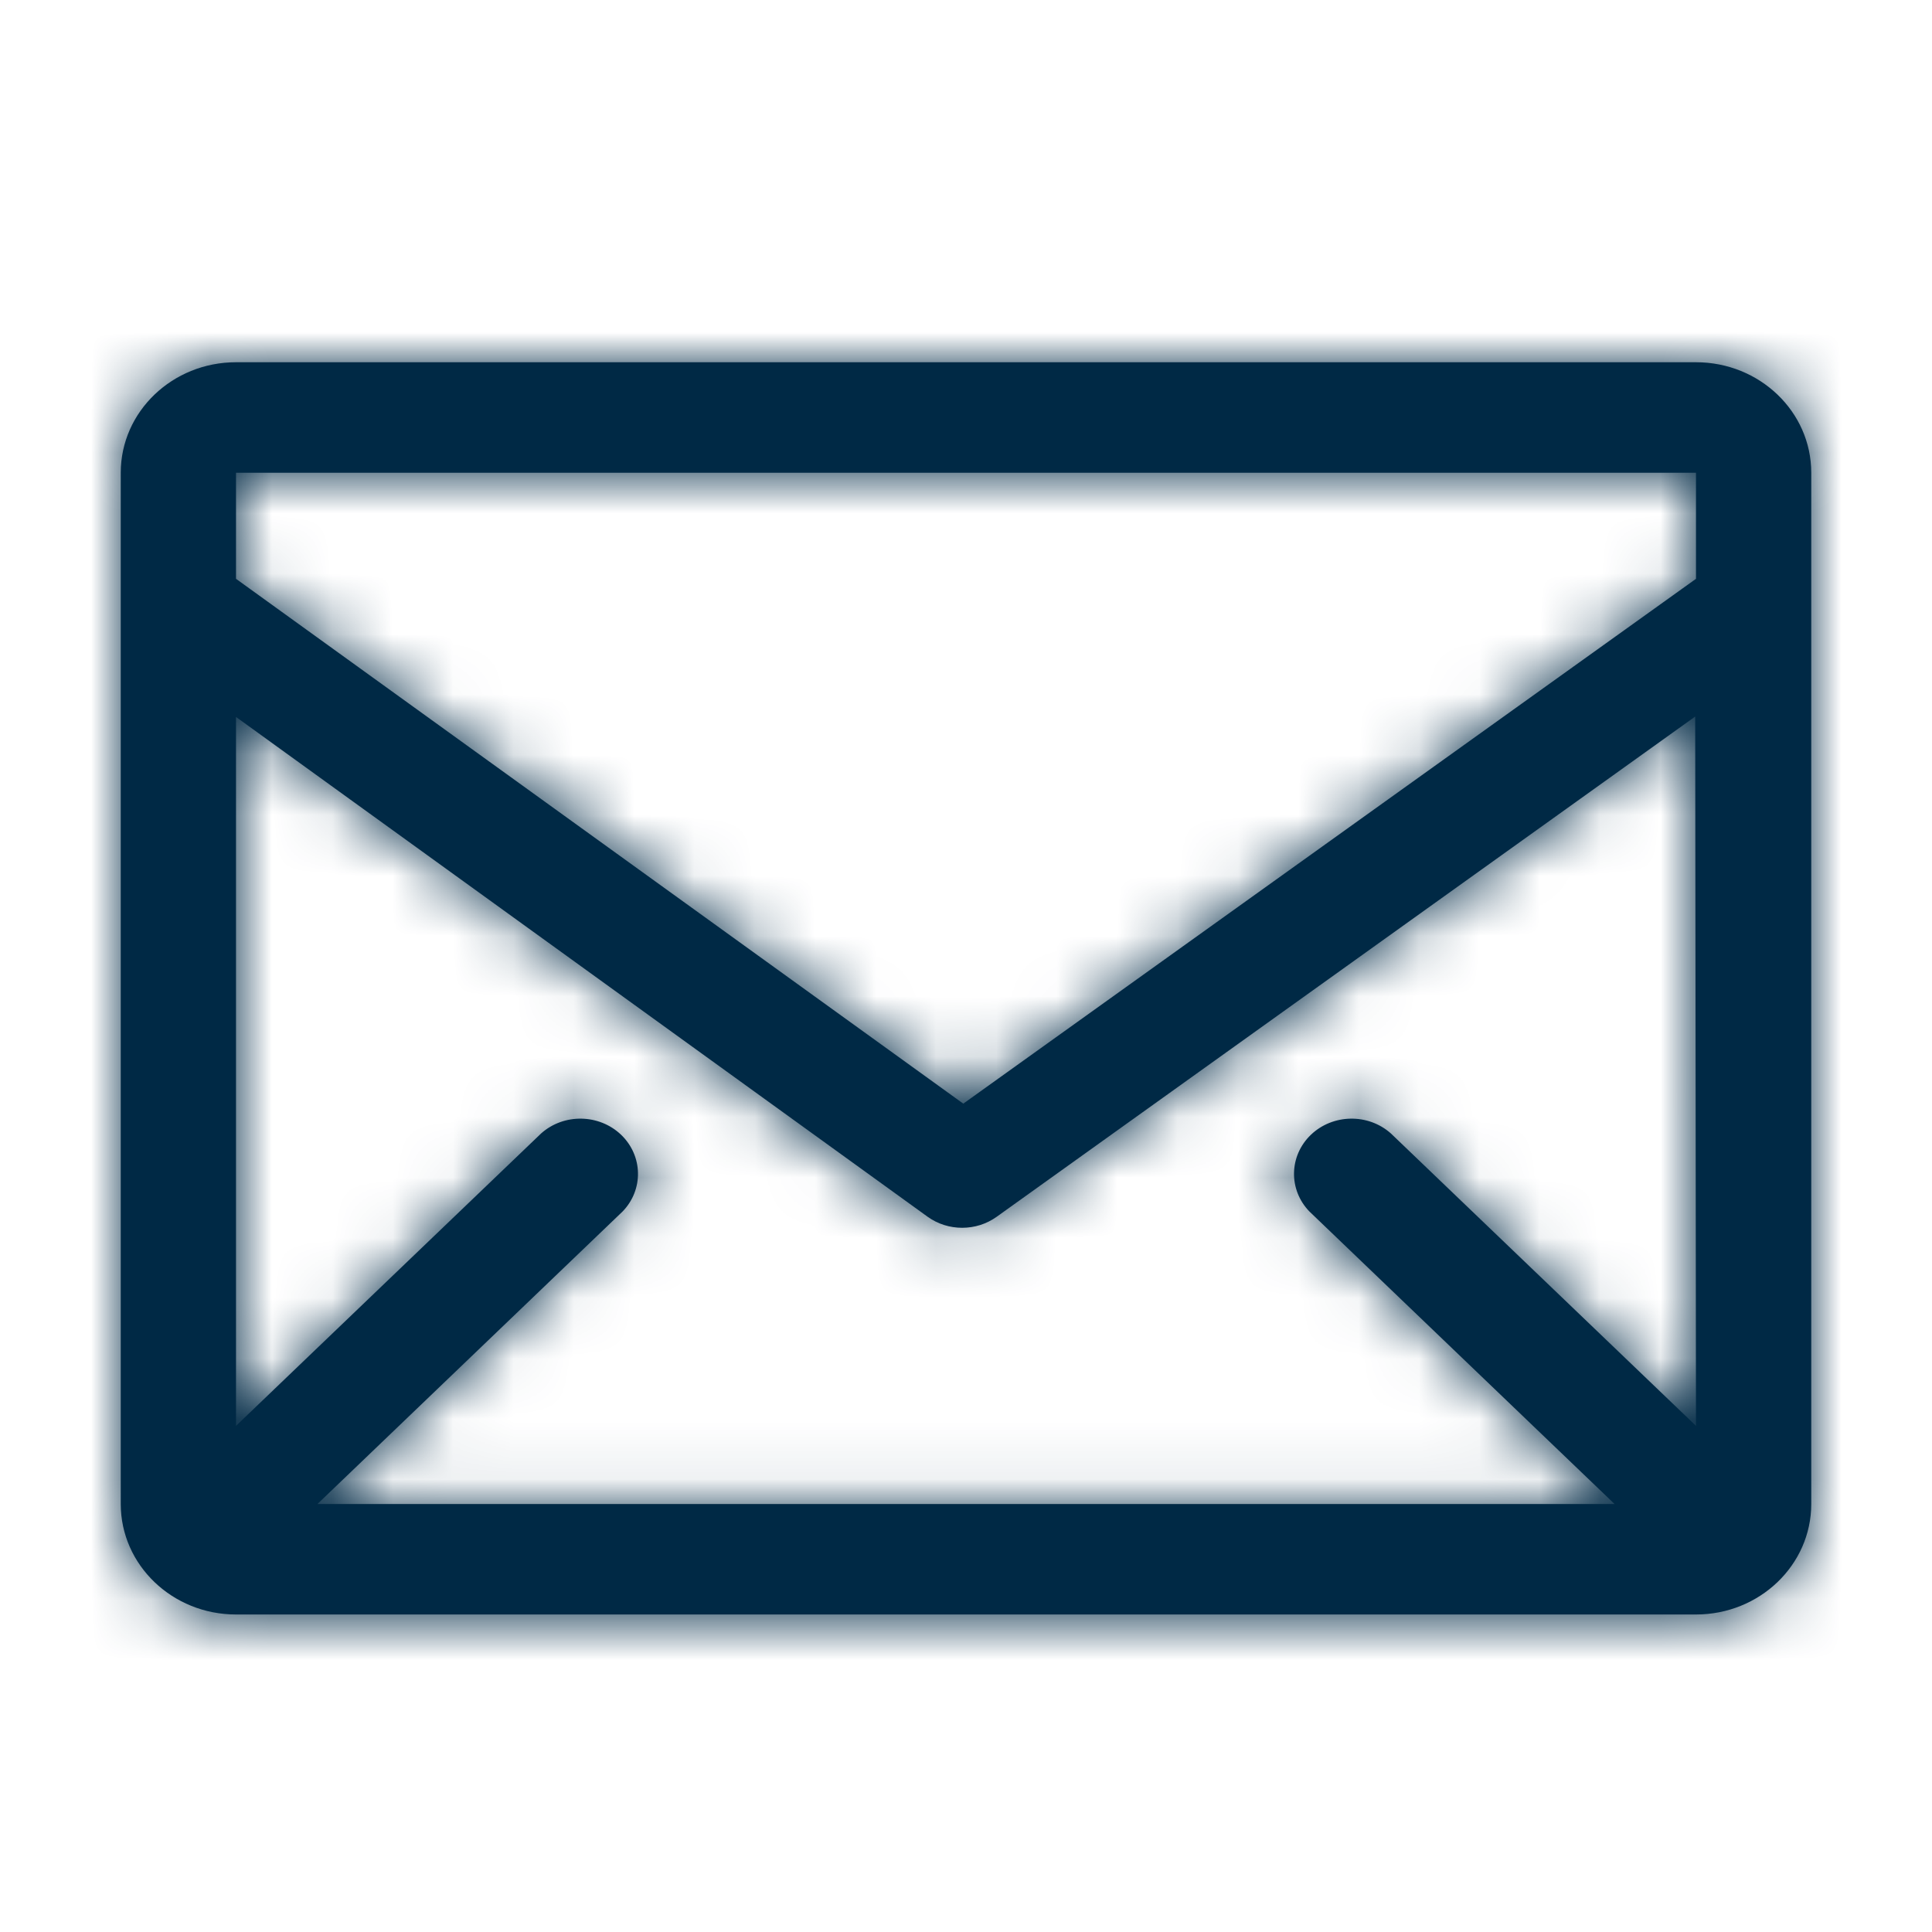 <?xml version="1.0" encoding="UTF-8"?>
<svg width="32px" height="32px" viewBox="0 0 32 32" version="1.1" xmlns="http://www.w3.org/2000/svg" xmlns:xlink="http://www.w3.org/1999/xlink">
    <title>Atoms/Icon/System/Mail</title>
    <defs>
        <path d="M28.091,6 L3.909,6 C2.855,6 2,6.819 2,7.83 L2,24.911 C2,25.921 2.855,26.741 3.909,26.741 L28.091,26.741 C29.145,26.741 30,25.921 30,24.911 L30,7.83 C30,6.819 29.145,6 28.091,6 Z M28.091,23.617 L23.038,18.774 C22.662,18.438 22.076,18.448 21.712,18.796 C21.349,19.145 21.339,19.707 21.689,20.067 L26.742,24.911 L5.258,24.911 L10.311,20.067 C10.661,19.707 10.651,19.145 10.288,18.796 C9.924,18.448 9.338,18.438 8.962,18.774 L3.909,23.617 L3.909,11.875 L15.364,20.153 C15.703,20.397 16.17,20.397 16.509,20.153 L28.078,11.868 L28.091,23.617 Z M28.091,7.83 L28.091,9.587 L15.955,18.28 L3.909,9.587 L3.909,7.83 L28.091,7.83 Z" id="path-1"></path>
    </defs>
    <g id="Atoms/Icon/System/Mail" stroke="none" stroke-width="1" fill="none" fill-rule="evenodd">
        <mask id="mask-2" fill="white">
            <use xlink:href="#path-1"></use>
        </mask>
        <use id="Shape" fill="#002945" xlink:href="#path-1"></use>
        <g id="Atoms/COLOR/Black" mask="url(#mask-2)" fill="#002945">
            <rect id="Rectangle" x="0" y="0" width="32" height="32"></rect>
        </g>
    </g>
</svg>